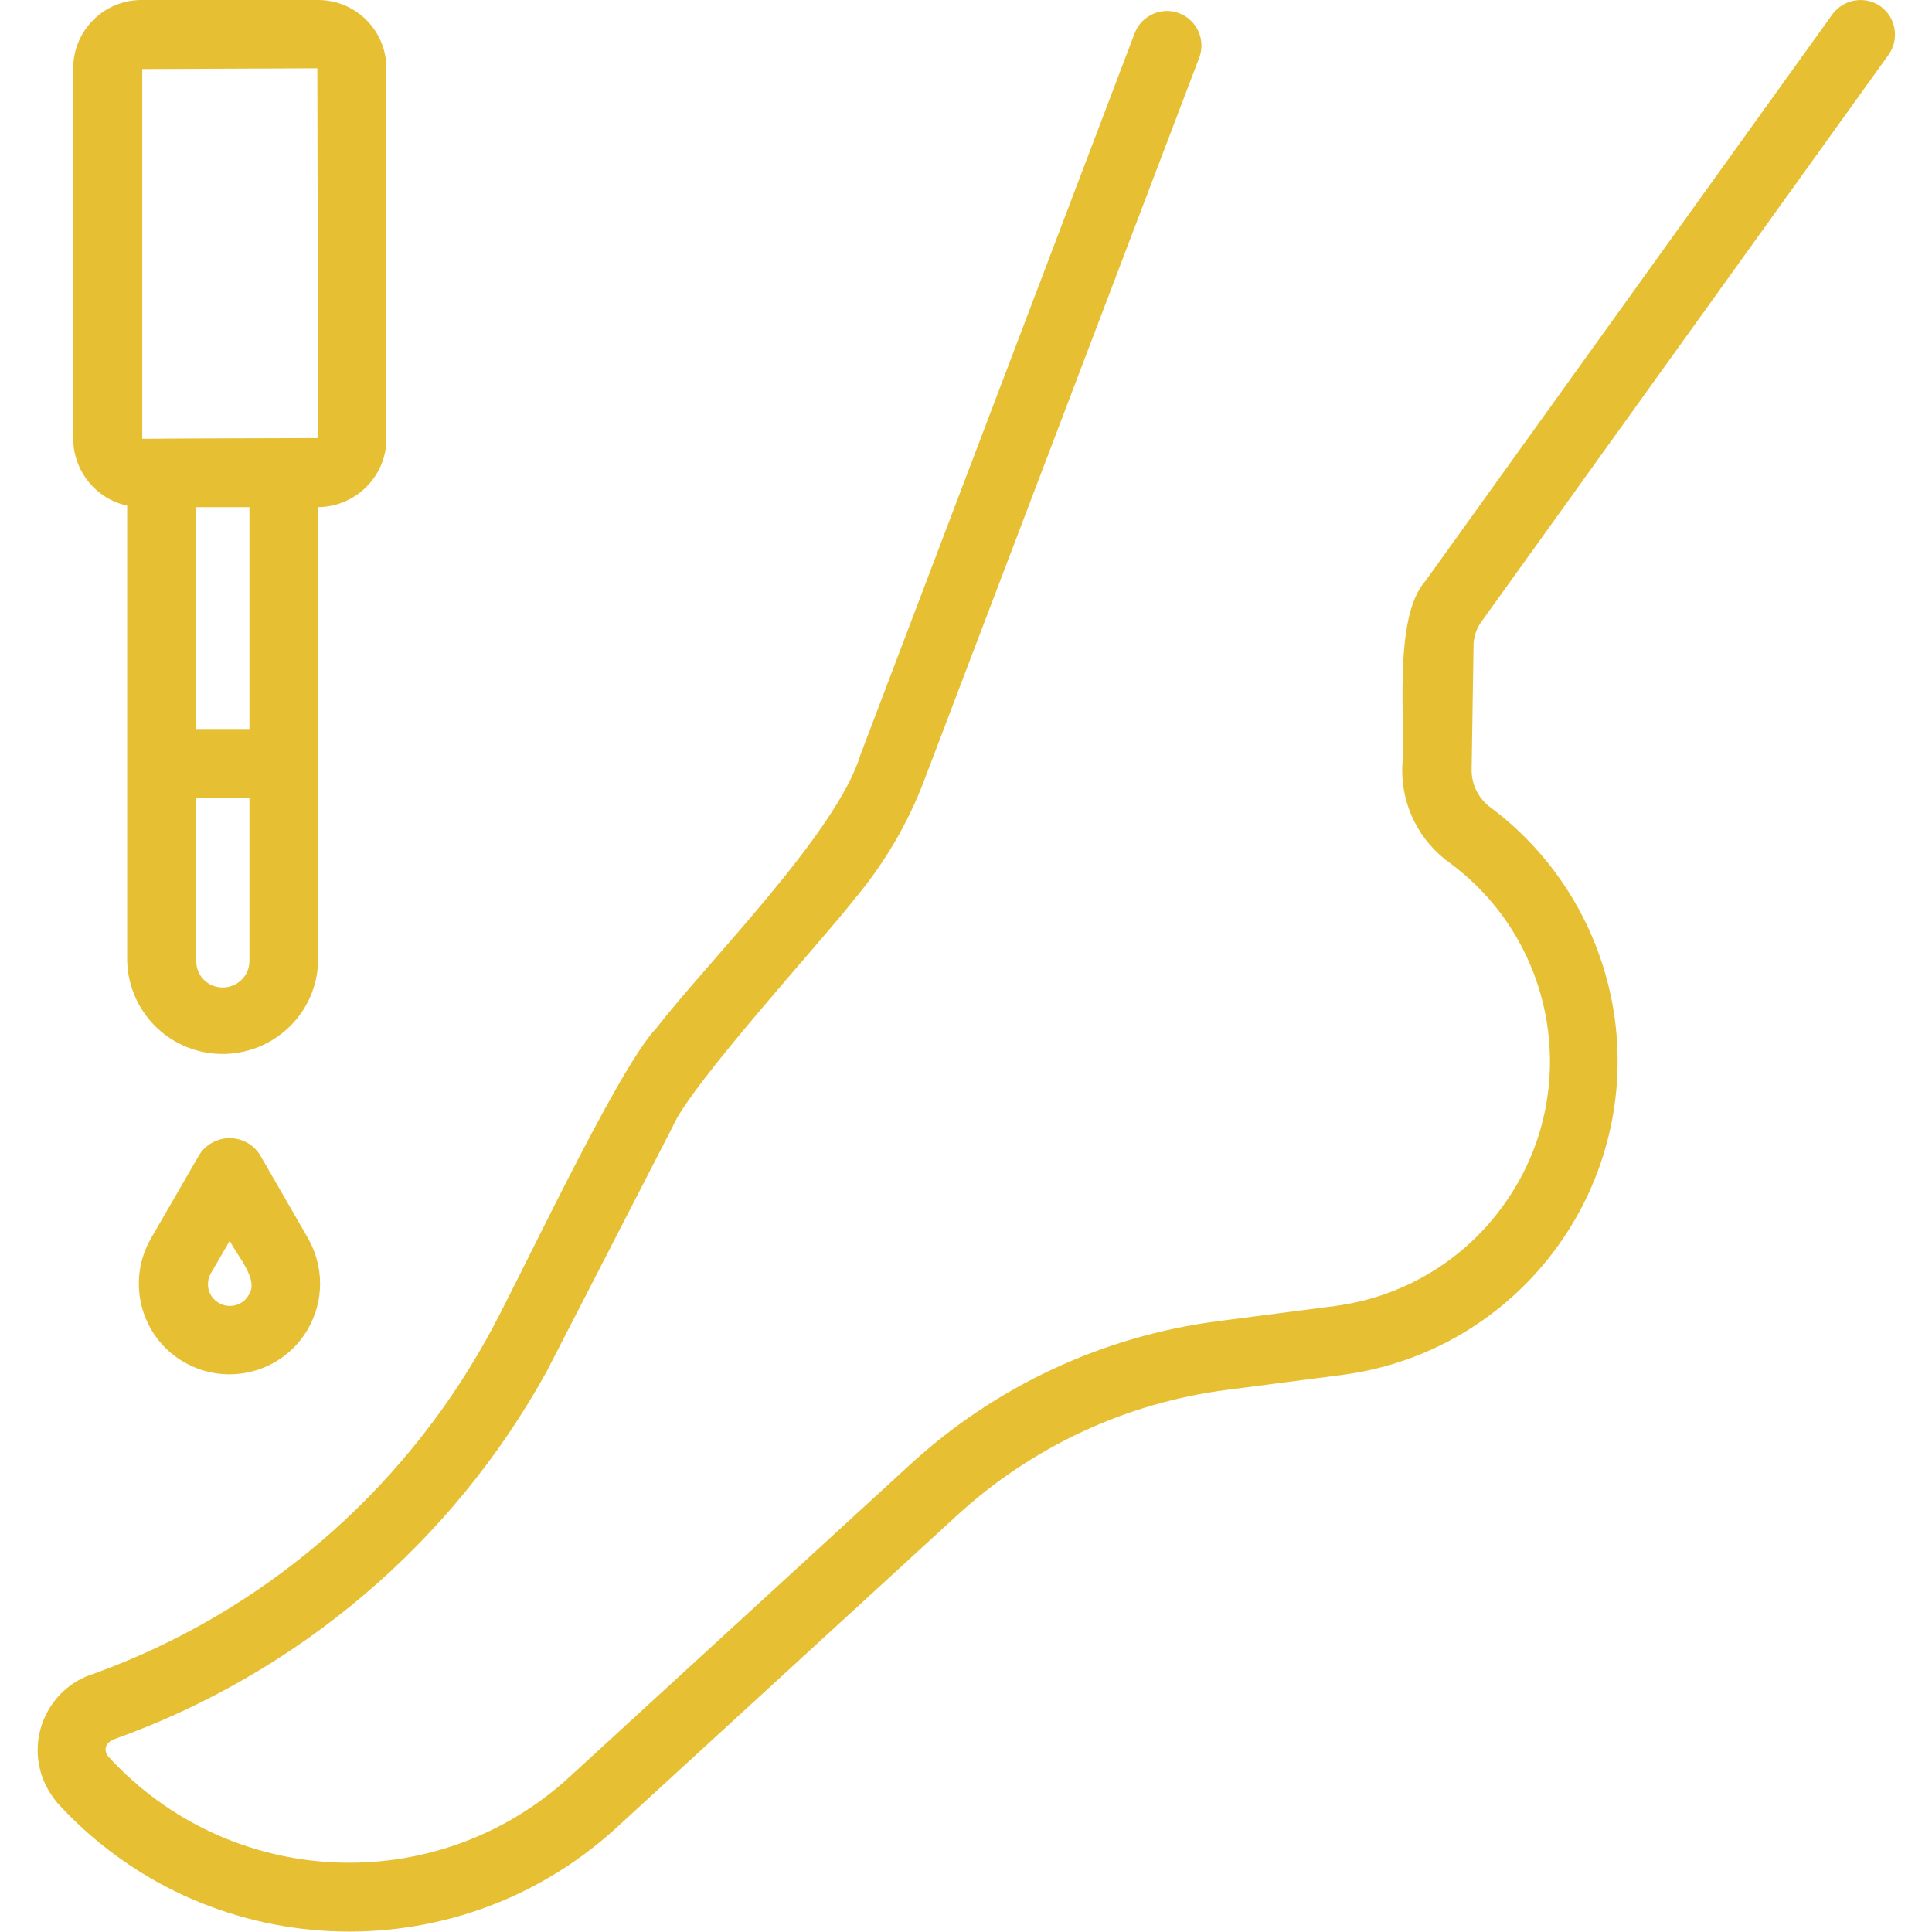 <?xml version="1.0" encoding="utf-8"?>
<!-- Generator: Adobe Illustrator 28.1.0, SVG Export Plug-In . SVG Version: 6.00 Build 0)  -->
<svg version="1.1" id="Layer_1" xmlns="http://www.w3.org/2000/svg" xmlns:xlink="http://www.w3.org/1999/xlink" x="0px" y="0px"
	 viewBox="0 0 512 512" style="enable-background:new 0 0 512 512;" xml:space="preserve">
<style type="text/css">
	.st0{fill:#E6BF33;}
</style>
<path class="st0" d="M392.7,164.6L500.5,14.5c2.9-4.1,2-9.8-2.1-12.8c-4.1-2.9-9.8-2-12.8,2.1L377.8,153.9
	c-8.8,9.8-5.2,37.5-6.2,49.6c-0.2,10.1,4.6,19.6,12.9,25.4c28.9,21.6,34.9,62.6,13.2,91.5c-10.6,14.2-26.4,23.4-43.9,25.7l-30.8,4
	c-30.6,3.9-59.3,17.3-82,38.2l-90.4,82.9c-35.2,32-89.7,29.5-121.9-5.7c-1.3-1.7-0.9-3.6,1.6-4.6c48.8-17.5,89.6-52.1,114.6-97.5
	l33.4-64.9c4.7-11.1,40-49.7,47.8-59.8c8.1-9.6,14.5-20.4,18.9-32.1l72.8-191.3c1.8-4.7-0.6-10-5.3-11.8c-4.7-1.8-10,0.6-11.8,5.3
	L228,200.1c-6.2,20.6-41,55.4-54,72.3c-10.6,11-37.3,68.8-45.2,82.7c-22.9,41-59.7,72.4-103.8,88.4c-11.2,3.4-17.5,15.3-14.1,26.5
	c0.9,2.9,2.4,5.5,4.3,7.8c38.9,42.6,105,45.7,147.8,6.9l90.4-82.9c20-18.4,45.1-30.1,72-33.5l30.8-4c45.9-6.3,78-48.7,71.7-94.6
	c-3.1-22.1-14.8-42.1-32.6-55.5c-3.4-2.4-5.4-6.2-5.3-10.4l0.5-32.1C390.4,169.1,391.2,166.6,392.7,164.6L392.7,164.6z M33.7,134
	v120.7c0.4,14,12,25,26,24.6c13.5-0.4,24.3-11.2,24.6-24.6V134.4c10-0.1,18.1-8.2,18.1-18.1V18.1c0-10-8.1-18.1-18.1-18.1H37.5
	c-10,0-18.1,8.1-18.1,18.1v98.1C19.4,124.8,25.4,132.2,33.7,134z M66.1,134.4v58.8H52v-58.8H66.1z M59,261.7c-3.9,0-7-3.1-7-7v-43.2
	h14.1v43.2C66.1,258.6,62.9,261.7,59,261.7L59,261.7z M37.7,18.3l46.4-0.2l0.2,98c0,0-42.3,0.1-46.6,0.2L37.7,18.3z M68.8,305.9
	c-2.9-4.4-8.8-5.6-13.2-2.7c-1.1,0.7-2,1.6-2.7,2.7l-12.9,22.3c-6.6,11.5-2.7,26.2,8.8,32.8c11.5,6.6,26.2,2.7,32.8-8.8
	c4.3-7.4,4.3-16.6,0-24.1L68.8,305.9z M65.9,343.2c-1.6,2.8-5.1,3.7-7.9,2.1c-2.8-1.6-3.7-5.1-2.1-7.9l5-8.6
	C62.7,332.7,68.8,339.1,65.9,343.2z"/>
</svg>
